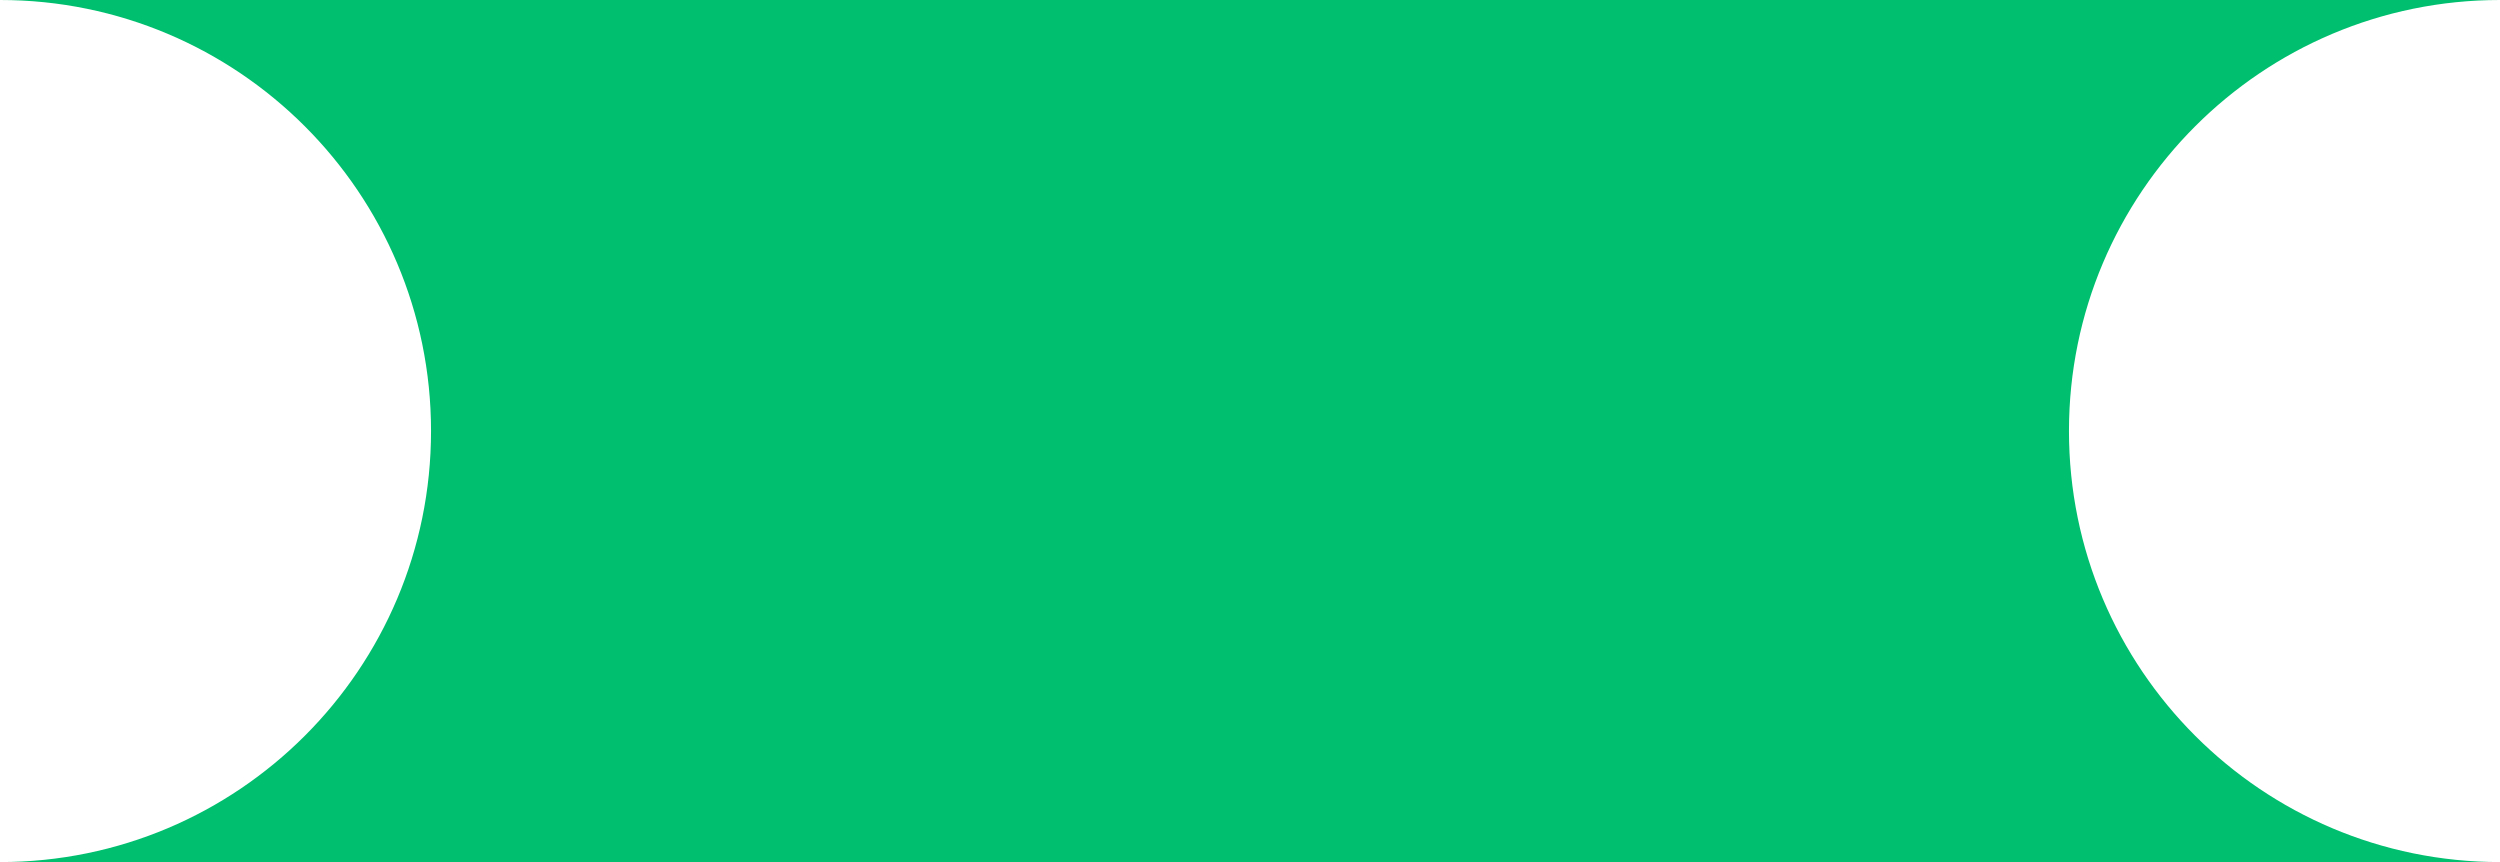 <svg width="87" height="30" viewBox="0 0 87 30" fill="none" xmlns="http://www.w3.org/2000/svg">
<path id="Subtract" fill-rule="evenodd" clip-rule="evenodd" d="M-7.62939e-06 -3.80289e-06L87 0C78.716 -3.62117e-07 72 6.716 72 15C72 23.284 78.716 30 87 30L-8.94074e-06 30C8.284 30 15 23.284 15 15C15 6.716 8.284 -3.44077e-06 -7.62939e-06 -3.80289e-06Z" fill="#00BF6F"/>
</svg>

